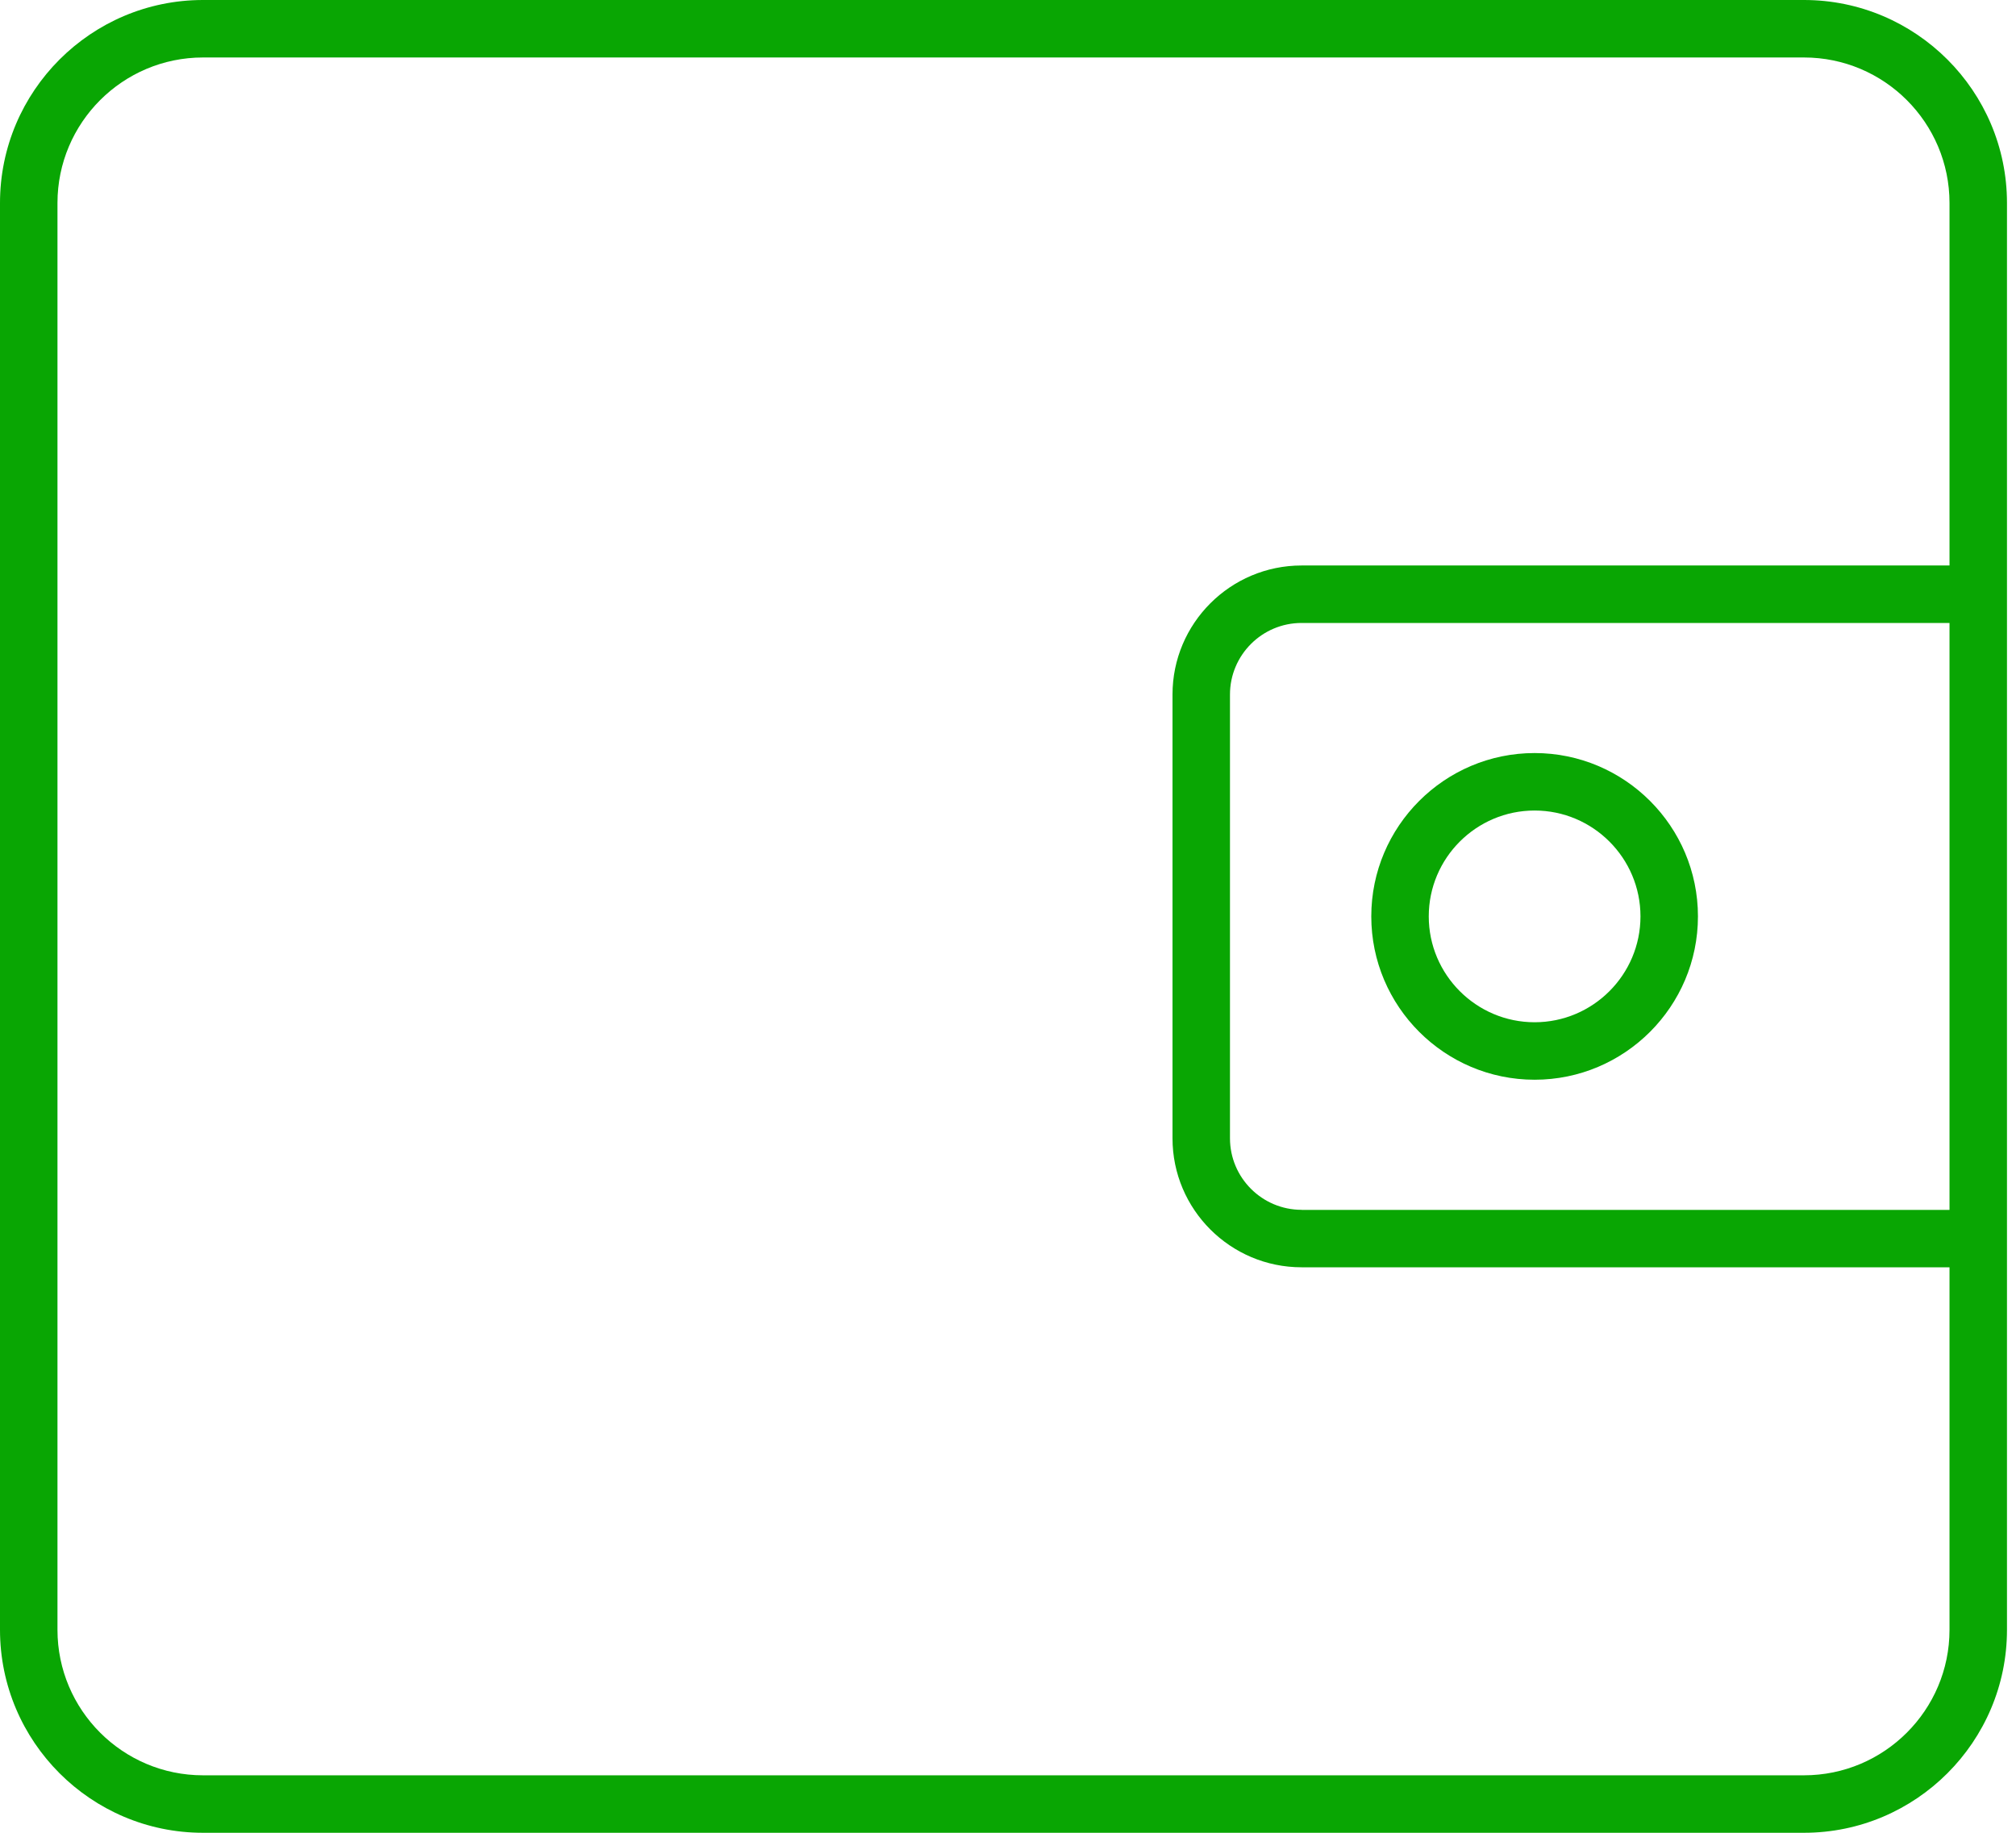 <svg width="55" height="50" viewBox="0 0 55 50" fill="none" xmlns="http://www.w3.org/2000/svg">
<g clip-path="url(#clip0_79_163)">
<path d="M41.867 20.544C39.41 20.544 37.411 22.543 37.411 25C37.411 27.457 39.41 29.456 41.867 29.456C44.324 29.456 46.323 27.457 46.323 25C46.323 22.543 44.324 20.544 41.867 20.544ZM41.867 27.888C40.275 27.888 38.979 26.591 38.979 25C38.979 23.408 40.275 22.112 41.867 22.112C43.459 22.112 44.755 23.408 44.755 25C44.755 26.591 43.459 27.888 41.867 27.888Z" fill="#09A603"/>
<path d="M49.216 0H5.538C2.485 0 0 2.485 0 5.538V44.462C0 47.515 2.485 50 5.538 50H49.216C52.268 50 54.754 47.515 54.754 44.462V5.538C54.754 2.485 52.268 0 49.216 0ZM35.509 33.005C34.432 33.005 33.556 32.129 33.556 31.053V18.947C33.556 17.871 34.432 16.995 35.509 16.995H53.186V33.008H35.509V33.005ZM49.216 48.432H5.538C3.348 48.432 1.568 46.652 1.568 44.462V5.538C1.568 3.348 3.348 1.568 5.538 1.568H49.216C51.406 1.568 53.186 3.348 53.186 5.538V15.427H35.509C33.567 15.427 31.988 17.006 31.988 18.947V31.053C31.988 32.995 33.567 34.573 35.509 34.573H53.186V44.462C53.186 46.652 51.406 48.432 49.216 48.432Z" fill="#09A603"/>
</g>
<defs>
<clipPath id="clip0_79_163">
<rect width="54.754" height="50" fill="white"/>
</clipPath>
</defs>
</svg>

